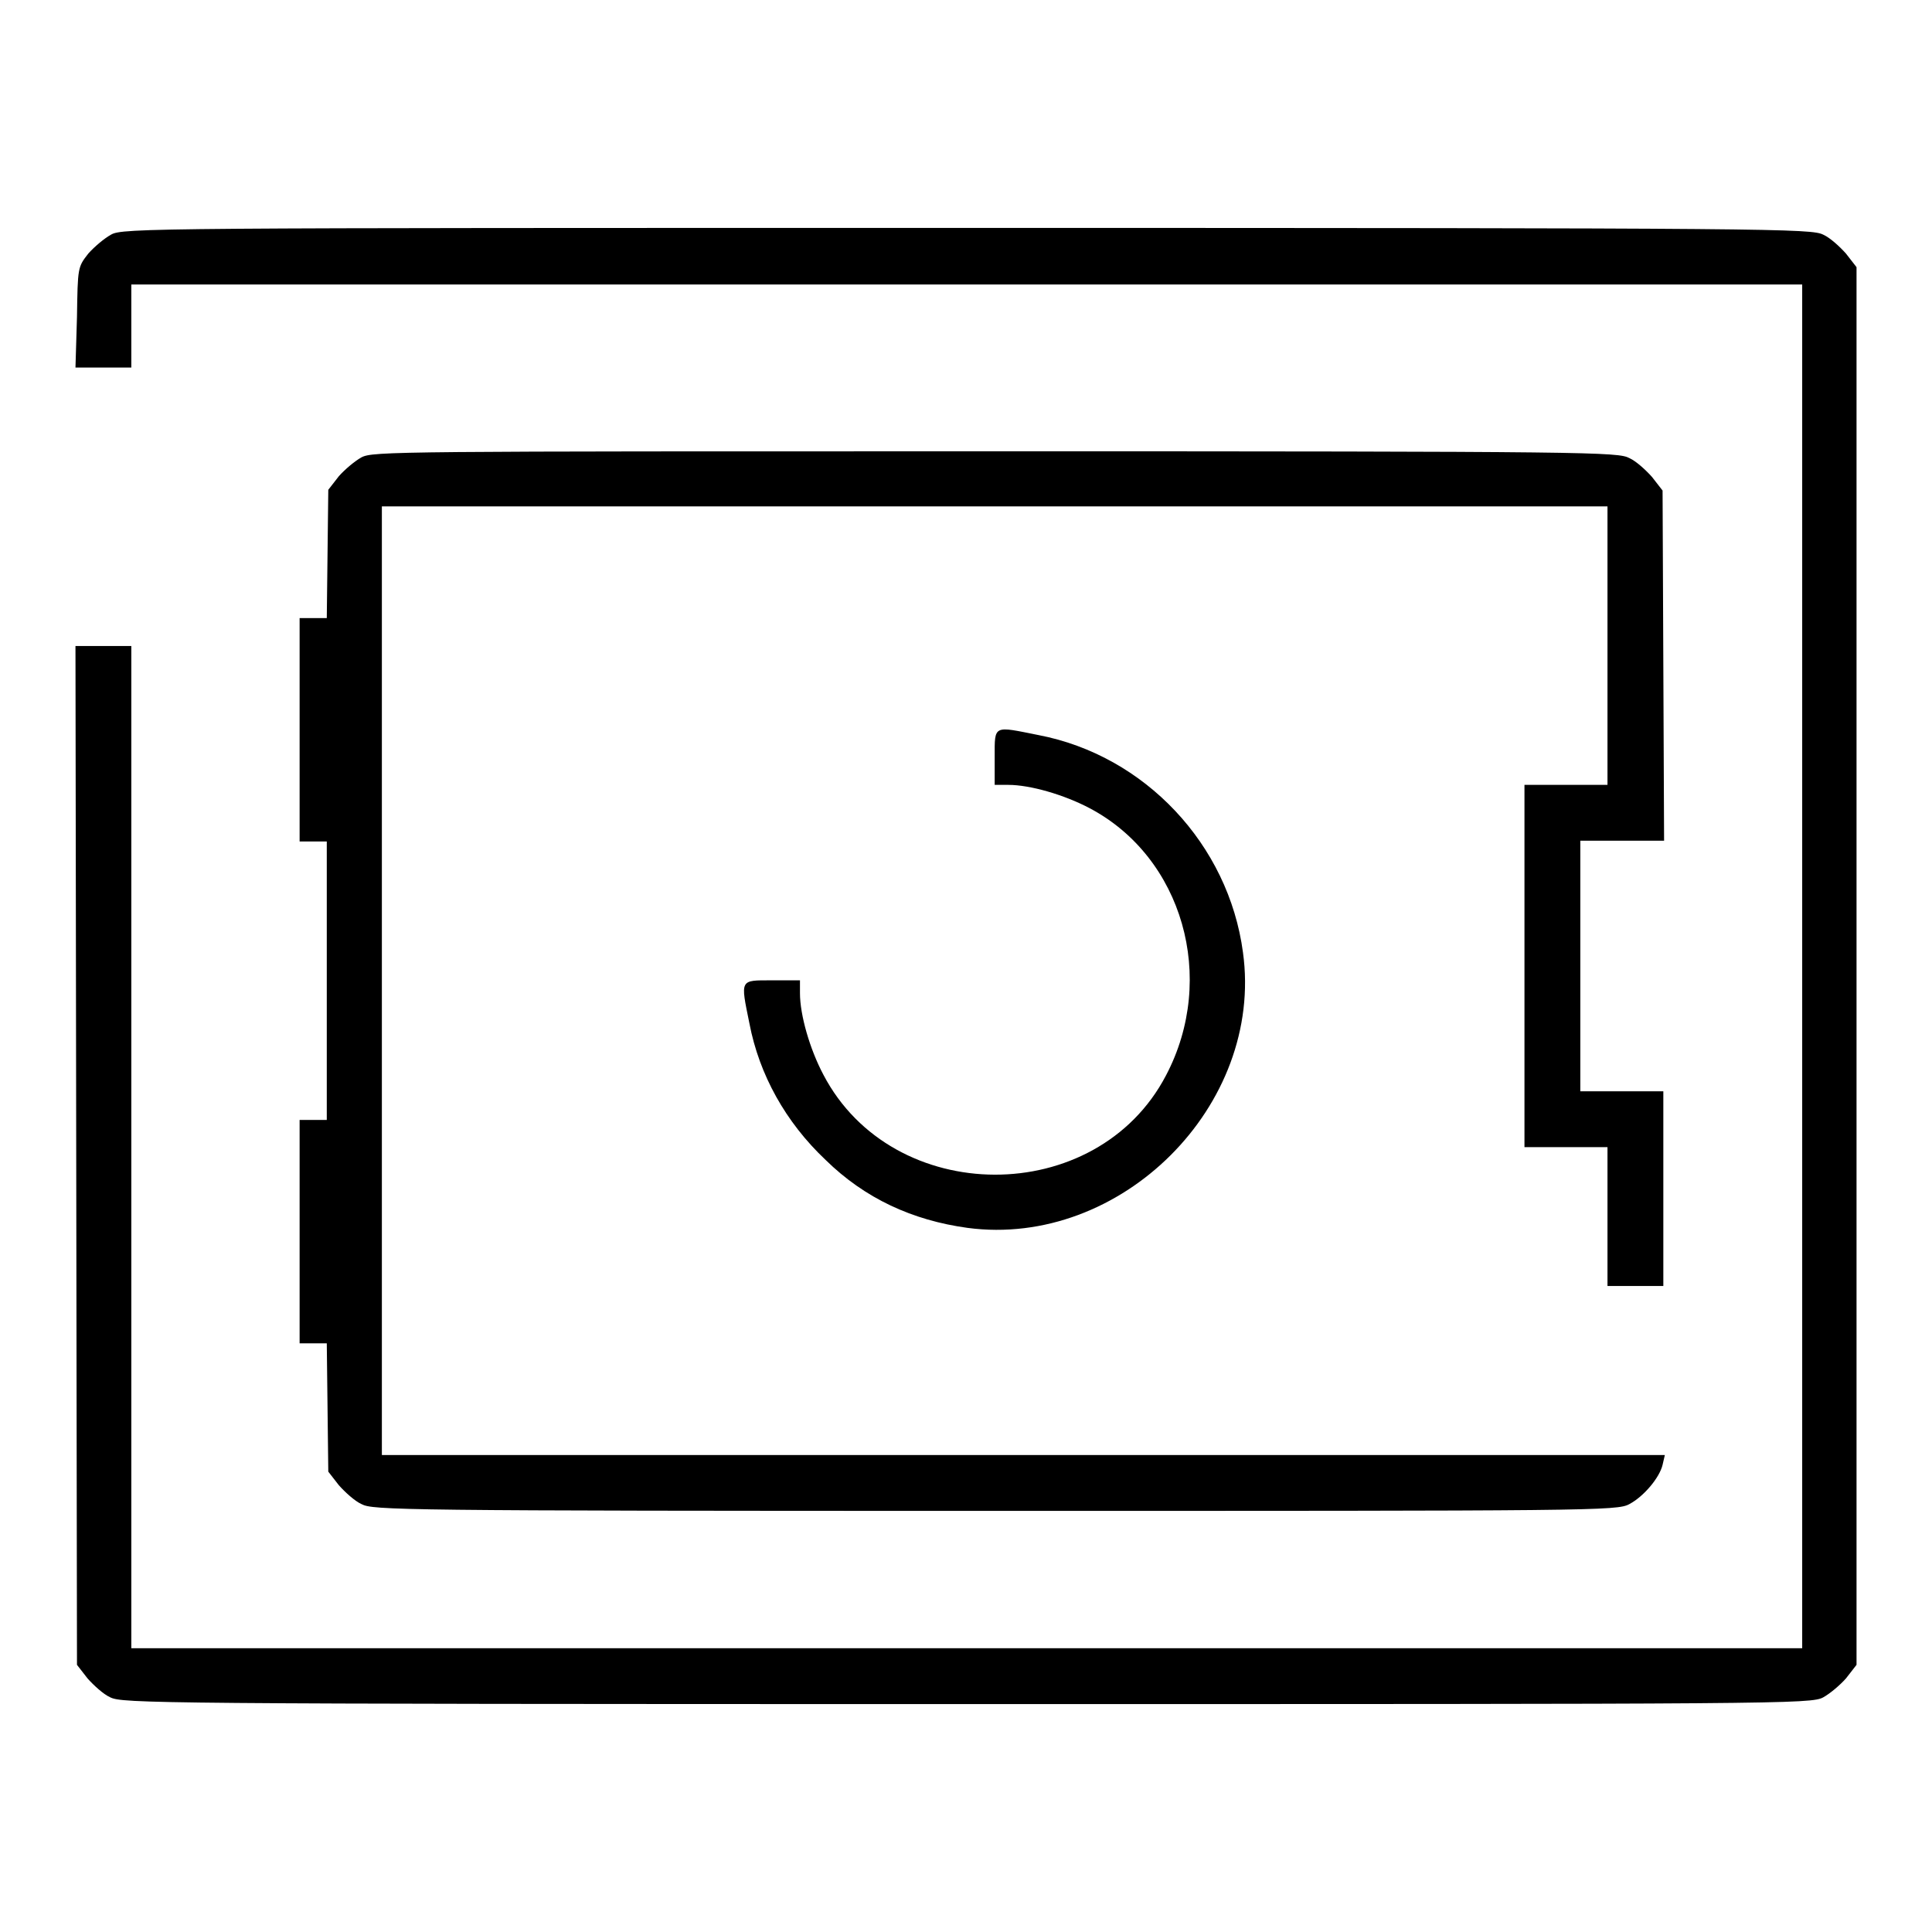 <?xml version="1.0" encoding="utf-8"?>
<!-- Svg Vector Icons : http://www.onlinewebfonts.com/icon -->
<!DOCTYPE svg PUBLIC "-//W3C//DTD SVG 1.1//EN" "http://www.w3.org/Graphics/SVG/1.1/DTD/svg11.dtd">
<svg version="1.1" xmlns="http://www.w3.org/2000/svg" xmlns:xlink="http://www.w3.org/1999/xlink" x="0px" y="0px" viewBox="0 0 256 256" enable-background="new 0 0 256 256" xml:space="preserve">
<g><g><g><path fill="#000000" d="M14.7,31.1c-0.9,0.5-2.2,1.6-3,2.5c-1.4,1.8-1.4,1.8-1.5,8.4L10,48.7h3.7h3.7v-5.5v-5.5h110.7h110.7V128v90.4H128.1H17.4V152V85.6h-3.7H10l0.1,67.5l0.1,67.5l1.4,1.8c0.8,0.9,2.1,2.1,3,2.5c1.6,0.8,5.4,0.9,113.5,0.9c108.1,0,111.9,0,113.5-0.9c0.9-0.5,2.2-1.6,3-2.5l1.4-1.8V128V35.4l-1.4-1.8c-0.8-0.9-2.1-2.1-3-2.5c-1.6-0.8-5.4-0.9-113.5-0.9C20.1,30.2,16.2,30.2,14.7,31.1z"/><path fill="#000000" d="M47.9,60.6c-0.9,0.5-2.2,1.6-3,2.5l-1.4,1.8l-0.1,8.5l-0.1,8.5h-1.8h-1.8v14.8v14.8h1.8h1.8v18.4v18.5h-1.8h-1.8v14.8v14.8h1.8h1.8l0.1,8.5l0.1,8.5l1.4,1.8c0.8,0.9,2.1,2.1,3,2.5c1.5,0.8,4.6,0.9,84,0.9c79.3,0,82.4,0,84-0.9c1.9-1,4-3.5,4.4-5.2l0.3-1.3h-84.9H50.6v-62.7V67.1h81.2H213v18.5V104h-5.5h-5.5v24v24h5.5h5.5v9.2v9.2h3.7h3.7v-12.9v-12.9h-5.5h-5.5V128v-16.6h5.5h5.6l-0.1-23.2l-0.1-23.2l-1.4-1.8c-0.8-0.9-2.1-2.1-3-2.5c-1.5-0.8-4.6-0.9-84-0.9S49.4,59.8,47.9,60.6z"/><path fill="#000000" d="M131.8,100.3v3.7h1.8c2.9,0,7.4,1.3,10.8,3.1c12.3,6.5,16.9,22.5,10.1,35.4c-9.2,17.6-36.2,17.5-45.4-0.1c-1.8-3.4-3.1-7.9-3.1-10.8v-1.7h-3.7c-4.3,0-4.2-0.2-3,5.7c1.3,6.8,4.8,13.1,10.1,18.1c5.2,5.1,11.5,8,18.8,9c20.3,2.7,39.3-16.2,36.5-36.5c-1.9-14.3-13-26.1-27.1-28.8C131.6,96.2,131.8,96,131.8,100.3z"/></g></g></g>
</svg>